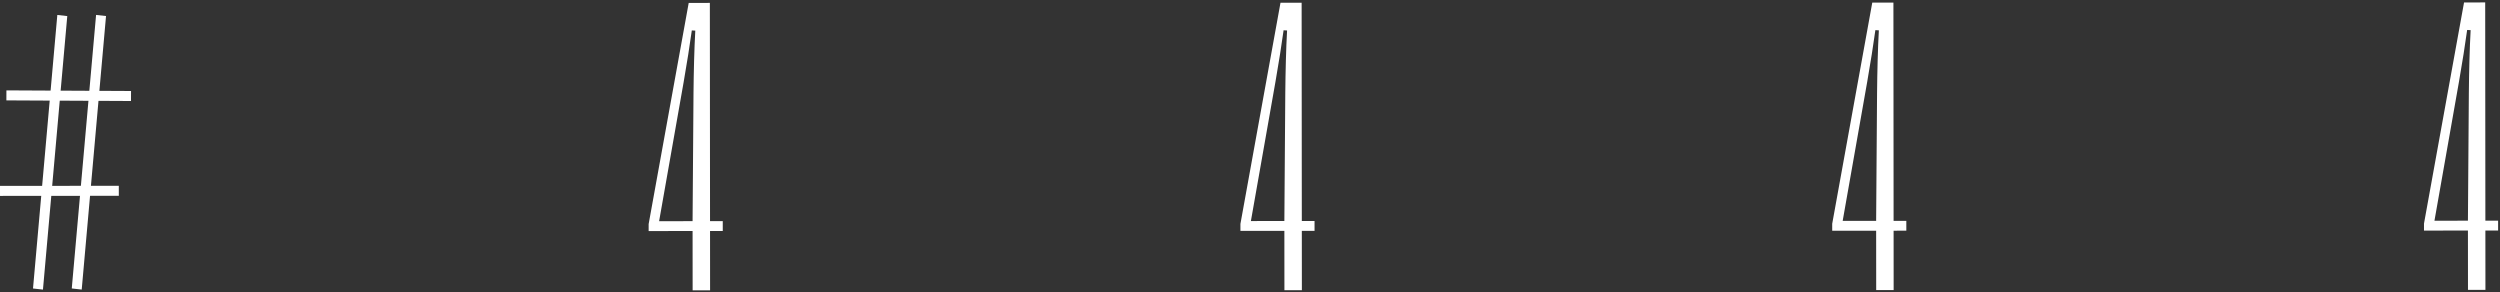 <?xml version="1.0" encoding="UTF-8"?> <svg xmlns="http://www.w3.org/2000/svg" width="889" height="104" viewBox="0 0 889 104" fill="none"><rect x="0" y="0" width="889" height="104" fill="#333333" stroke="none"/> <path fill-rule="evenodd" clip-rule="evenodd" d="M11.738 102.587L20.384 5.321L23.922 5.717L15.276 102.983L11.738 102.587Z" fill="white"></path> <path fill-rule="evenodd" clip-rule="evenodd" d="M25.52 102.575L34.165 5.309L37.703 5.705L29.058 102.971L25.52 102.575Z" fill="white"></path> <path fill-rule="evenodd" clip-rule="evenodd" d="M46.581 35.919L2.268 35.696L2.281 32.136L46.595 32.359L46.581 35.919Z" fill="white"></path> <path fill-rule="evenodd" clip-rule="evenodd" d="M42.25 69.628L0.003 69.663L0 66.103L42.247 66.068L42.25 69.628Z" fill="white"></path> <path d="M883.82 103.077L883.802 81.978L888.329 81.974L888.326 78.469L883.799 78.473L883.736 0.864L876.216 0.87L861.97 79.513L861.973 81.995L877.597 81.983L877.614 103.082L883.82 103.077ZM874.414 29.053C875.649 22.043 876.593 15.837 877.319 10.652L878.56 10.725C878.201 17.004 877.989 25.619 877.922 32.993L877.594 78.478L865.693 78.488L874.414 29.053Z" fill="white"></path> <path d="M673.382 103.137L673.365 82.038L677.891 82.034L677.889 78.529L673.362 78.533L673.299 0.924L665.779 0.93L651.533 79.573L651.535 82.055L667.159 82.043L667.176 103.142L673.382 103.137ZM663.976 29.113C665.212 22.103 666.156 15.897 666.882 10.713L668.123 10.785C667.763 17.064 667.551 25.679 667.484 33.053L667.156 78.538L655.256 78.548L663.976 29.113Z" fill="white"></path> <path d="M462.945 103.19L462.927 82.09L467.454 82.087L467.451 78.582L462.924 78.586L462.861 0.977L455.341 0.983L441.095 79.626L441.098 82.108L456.722 82.095L456.739 103.195L462.945 103.19ZM453.539 29.166C454.774 22.156 455.718 15.95 456.444 10.765L457.685 10.837C457.326 17.116 457.114 25.732 457.047 33.106L456.719 78.591L444.818 78.601L453.539 29.166Z" fill="white"></path> <path d="M252.507 103.243L252.49 82.143L257.016 82.139L257.014 78.635L252.487 78.639L252.424 1.03L244.904 1.036L230.658 79.678L230.66 82.161L246.284 82.148L246.301 103.248L252.507 103.243ZM243.101 29.219C244.337 22.209 245.281 16.002 246.007 10.818L247.248 10.89C246.888 17.169 246.676 25.784 246.609 33.158L246.281 78.644L234.381 78.653L243.101 29.219Z" fill="white"></path> </svg> 